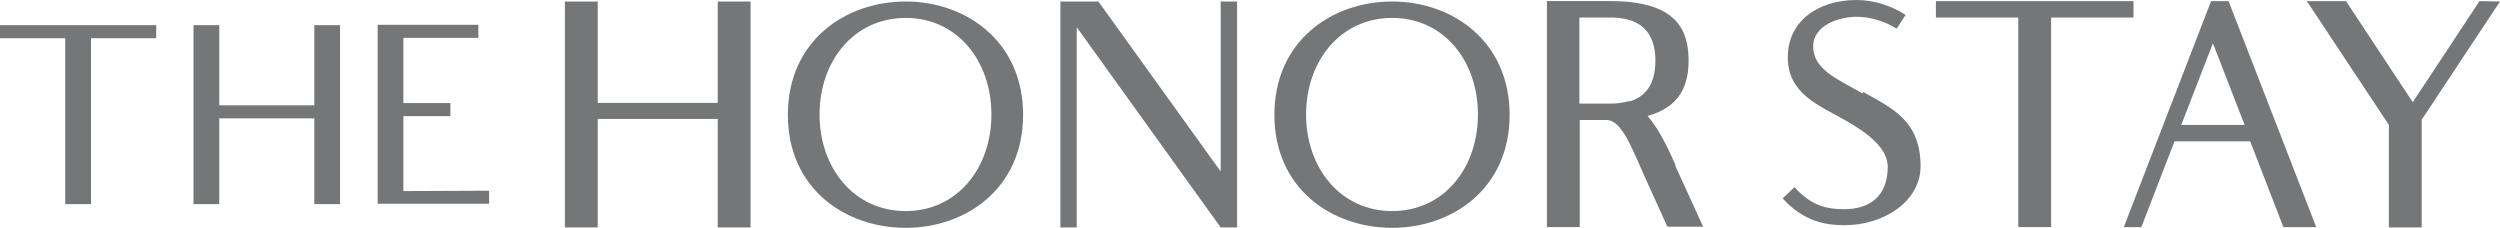<?xml version="1.0" encoding="UTF-8"?><svg id="_레이어_2" xmlns="http://www.w3.org/2000/svg" viewBox="0 0 482.8 44"><g id="_레이어_1-2"><g><polygon points="0 7.38 12.6 7.38 12.6 39.42 17.57 39.42 17.57 7.38 30.17 7.38 30.17 4.86 0 4.86 0 7.38" style="fill:#747677;"/><polygon points="60.7 20.34 42.34 20.34 42.34 4.86 37.37 4.86 37.37 39.42 42.34 39.42 42.34 22.86 60.7 22.86 60.7 39.42 65.67 39.42 65.67 4.86 60.7 4.86 60.7 20.34" style="fill:#747677;"/><polygon points="77.9 22.43 86.98 22.43 86.98 19.91 77.9 19.91 77.9 7.31 92.38 7.31 92.38 4.79 72.93 4.79 72.93 39.35 94.46 39.35 94.46 36.83 77.9 36.9 77.9 22.43" style="fill:#747677;"/><polygon points="138.61 19.87 115.43 19.87 115.43 .29 109.09 .29 109.09 43.92 115.43 43.92 115.43 22.97 138.61 22.97 138.61 43.92 144.95 43.92 144.95 .29 138.61 .29 138.61 19.87" style="fill:#747677;"/><path d="m174.9.29c-11.67,0-22.75,7.63-22.75,21.89s11.09,21.82,22.75,21.82,22.68-7.63,22.68-21.82S186.56.29,174.9.29Zm0,40.47c-10.01,0-16.63-8.35-16.63-18.65s6.62-18.65,16.63-18.65,16.56,8.35,16.56,18.65-6.55,18.65-16.56,18.65Z" style="fill:#747677;"/><polygon points="235.74 33.12 212.12 .29 204.78 .29 204.78 43.92 207.94 43.92 207.94 5.26 235.74 43.92 238.91 43.92 238.91 .29 235.74 .29 235.74 33.12" style="fill:#747677;"/><path d="m268.86.29c-11.67,0-22.75,7.63-22.75,21.89s11.09,21.82,22.75,21.82,22.68-7.63,22.68-21.82S280.52.29,268.86.29Zm0,40.47c-10.01,0-16.63-8.35-16.63-18.65s6.62-18.65,16.63-18.65,16.56,8.35,16.56,18.65-6.55,18.65-16.56,18.65Z" style="fill:#747677;"/><path d="m323.65,32.04c-1.51-3.38-3.17-6.98-5.47-9.65,6.26-1.73,7.92-5.9,7.92-10.73,0-6.34-2.81-11.45-15.12-11.45h-12.24v43.64h6.34v-20.67h5.18c2.95,0,4.9,5.47,7.56,11.38,3.17,6.98,4.18,9.22,4.18,9.22h6.91s-2.23-4.82-5.4-11.81l.14.07Zm-8.93-12.46l-.07-.07c-1.22.36-2.52.5-3.74.5h-5.9V3.38h5.9c3.82,0,8.78,1.08,8.78,8.35,0,4.97-2.3,7.06-4.97,7.85Z" style="fill:#747677;"/><path d="m359.74,17.71v.36c-4.75-2.74-9.58-4.61-9.58-9.07,0-4.18,5.04-5.76,8.42-5.76,2.52,0,5.47.86,7.7,2.3l1.73-2.66c-2.74-1.8-6.26-2.88-9.43-2.88-7.78,0-13.32,4.32-13.32,11.02,0,7.06,5.83,9.22,11.16,12.24,4.82,2.74,8.14,5.62,8.14,8.93,0,5.69-3.46,8.21-8.42,8.21-3.02,0-6.26-.5-9.58-4.25l-2.3,2.16c4.18,4.61,8.57,5.18,11.95,5.18,7.7,0,14.69-4.68,14.69-11.38,0-9-5.76-11.3-11.16-14.4Z" style="fill:#747677;"/><polygon points="412.02 .22 373.86 .22 373.86 3.38 389.77 3.38 389.77 43.85 396.11 43.85 396.11 3.38 412.02 3.38 412.02 .22" style="fill:#747677;"/><path d="m427,.22l-16.85,43.64h3.38l6.41-16.56h14.62l6.41,16.56h6.34L430.38.22h-3.38Zm-5.76,23.91l6.12-15.77,6.12,15.77h-12.24Z" style="fill:#747677;"/><polygon points="478.84 .22 465.95 19.73 453.06 .22 445.5 .22 461.34 24.12 461.34 43.92 467.68 43.92 467.68 23.04 467.97 22.68 482.8 .29 478.84 .22" style="fill:#747677;"/></g></g></svg>